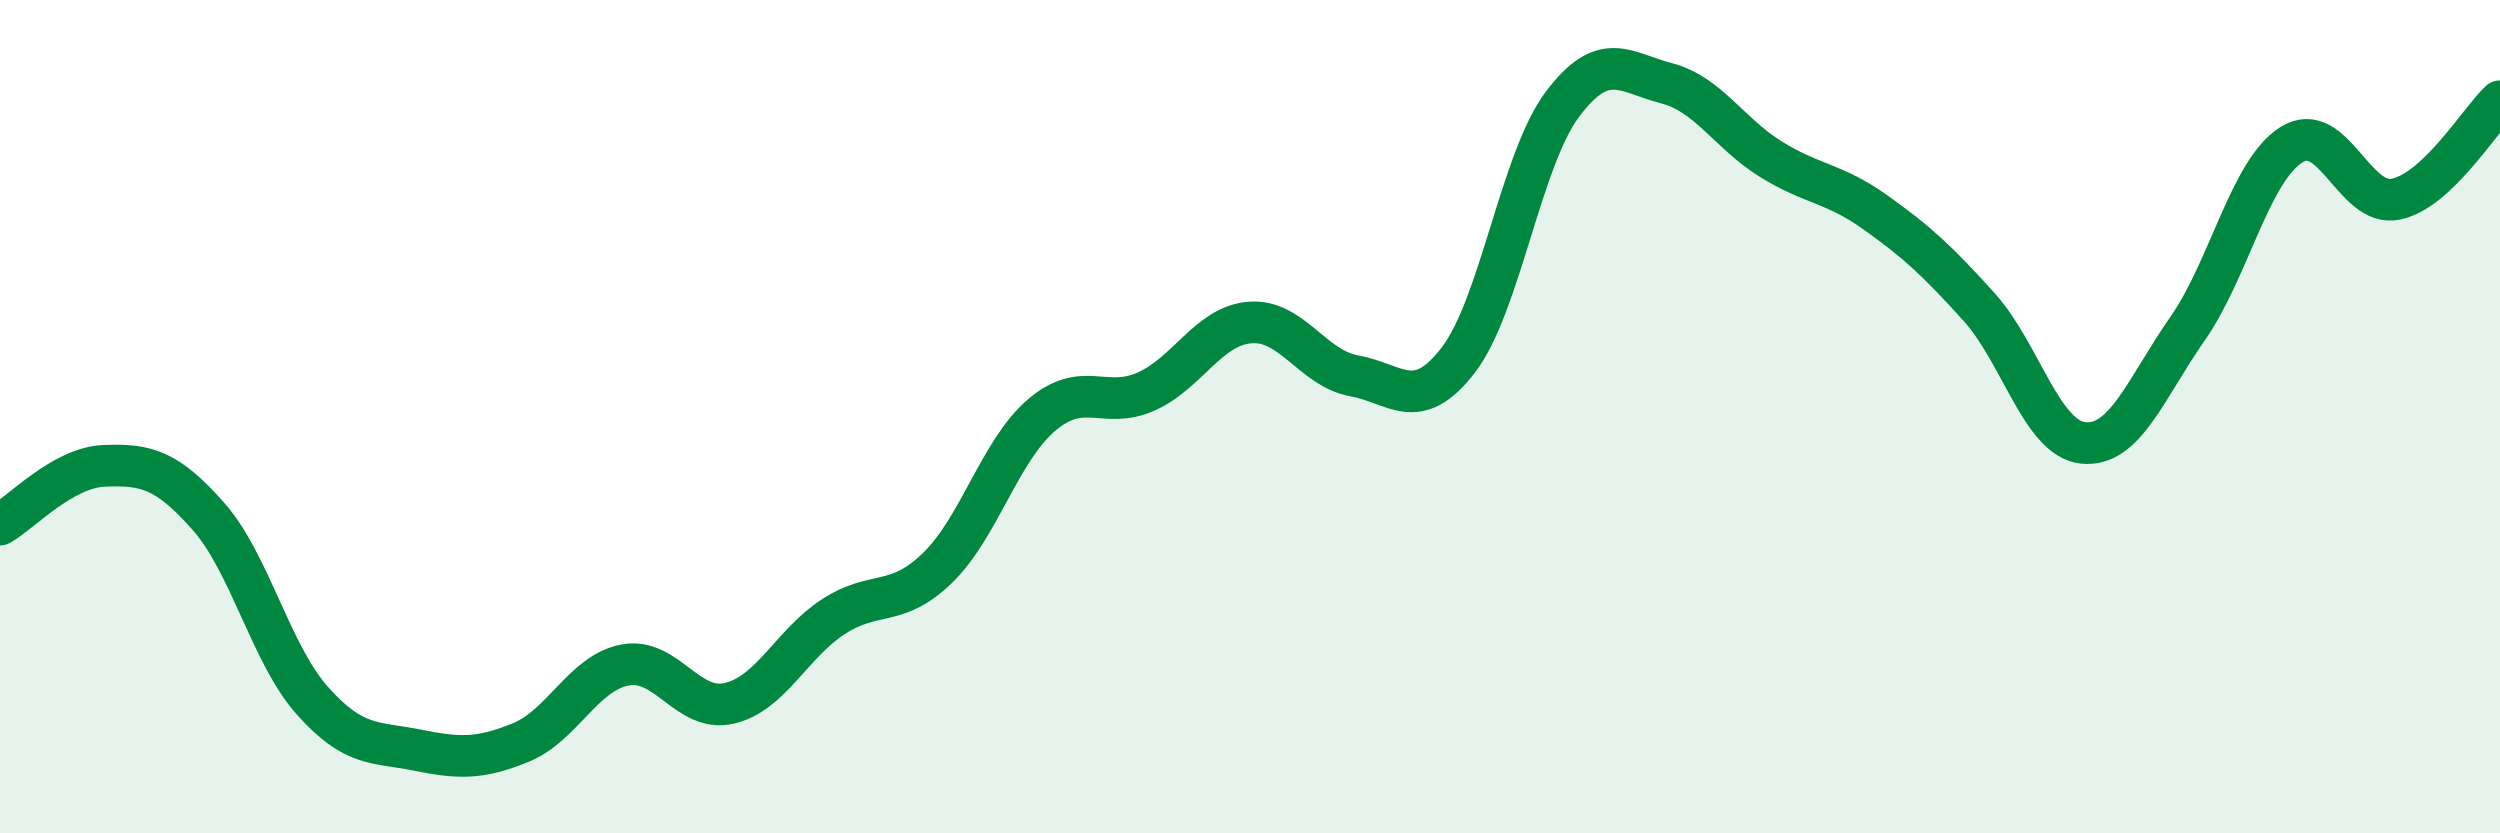 
    <svg width="60" height="20" viewBox="0 0 60 20" xmlns="http://www.w3.org/2000/svg">
      <path
        d="M 0,12.59 C 0.5,12.31 1.5,11.22 2.5,11.18 C 3.5,11.14 4,11.26 5,12.39 C 6,13.52 6.5,15.7 7.5,16.82 C 8.5,17.94 9,17.8 10,18 C 11,18.2 11.5,18.23 12.5,17.82 C 13.5,17.41 14,16.15 15,15.96 C 16,15.77 16.5,17.11 17.5,16.88 C 18.5,16.65 19,15.45 20,14.8 C 21,14.15 21.5,14.6 22.5,13.63 C 23.5,12.66 24,10.81 25,9.96 C 26,9.11 26.5,9.84 27.5,9.4 C 28.5,8.96 29,7.82 30,7.74 C 31,7.66 31.5,8.84 32.5,9.02 C 33.5,9.2 34,9.94 35,8.64 C 36,7.34 36.5,3.83 37.5,2.5 C 38.5,1.17 39,1.74 40,2 C 41,2.26 41.5,3.2 42.5,3.82 C 43.5,4.44 44,4.38 45,5.09 C 46,5.8 46.5,6.26 47.5,7.37 C 48.5,8.48 49,10.53 50,10.63 C 51,10.73 51.5,9.32 52.5,7.89 C 53.5,6.46 54,4.09 55,3.47 C 56,2.85 56.5,4.99 57.5,4.78 C 58.5,4.57 59.5,2.9 60,2.43L60 20L0 20Z"
        fill="#008740"
        opacity="0.1"
        stroke-linecap="round"
        stroke-linejoin="round"
      />
      <path
        d="M 0,12.59 C 0.5,12.31 1.5,11.22 2.5,11.18 C 3.5,11.14 4,11.26 5,12.39 C 6,13.52 6.5,15.7 7.5,16.82 C 8.5,17.94 9,17.8 10,18 C 11,18.2 11.5,18.23 12.5,17.82 C 13.5,17.41 14,16.15 15,15.96 C 16,15.77 16.5,17.11 17.5,16.88 C 18.5,16.65 19,15.45 20,14.8 C 21,14.15 21.5,14.6 22.5,13.63 C 23.5,12.66 24,10.81 25,9.96 C 26,9.11 26.5,9.84 27.5,9.4 C 28.5,8.96 29,7.82 30,7.74 C 31,7.66 31.5,8.84 32.5,9.02 C 33.5,9.2 34,9.94 35,8.64 C 36,7.34 36.5,3.83 37.5,2.5 C 38.5,1.17 39,1.74 40,2 C 41,2.26 41.5,3.2 42.5,3.82 C 43.5,4.44 44,4.38 45,5.09 C 46,5.8 46.5,6.26 47.5,7.37 C 48.5,8.48 49,10.53 50,10.63 C 51,10.73 51.5,9.32 52.5,7.89 C 53.5,6.46 54,4.09 55,3.47 C 56,2.85 56.5,4.99 57.5,4.78 C 58.5,4.57 59.5,2.9 60,2.43"
        stroke="#008740"
        stroke-width="1"
        fill="none"
        stroke-linecap="round"
        stroke-linejoin="round"
      />
    </svg>
  